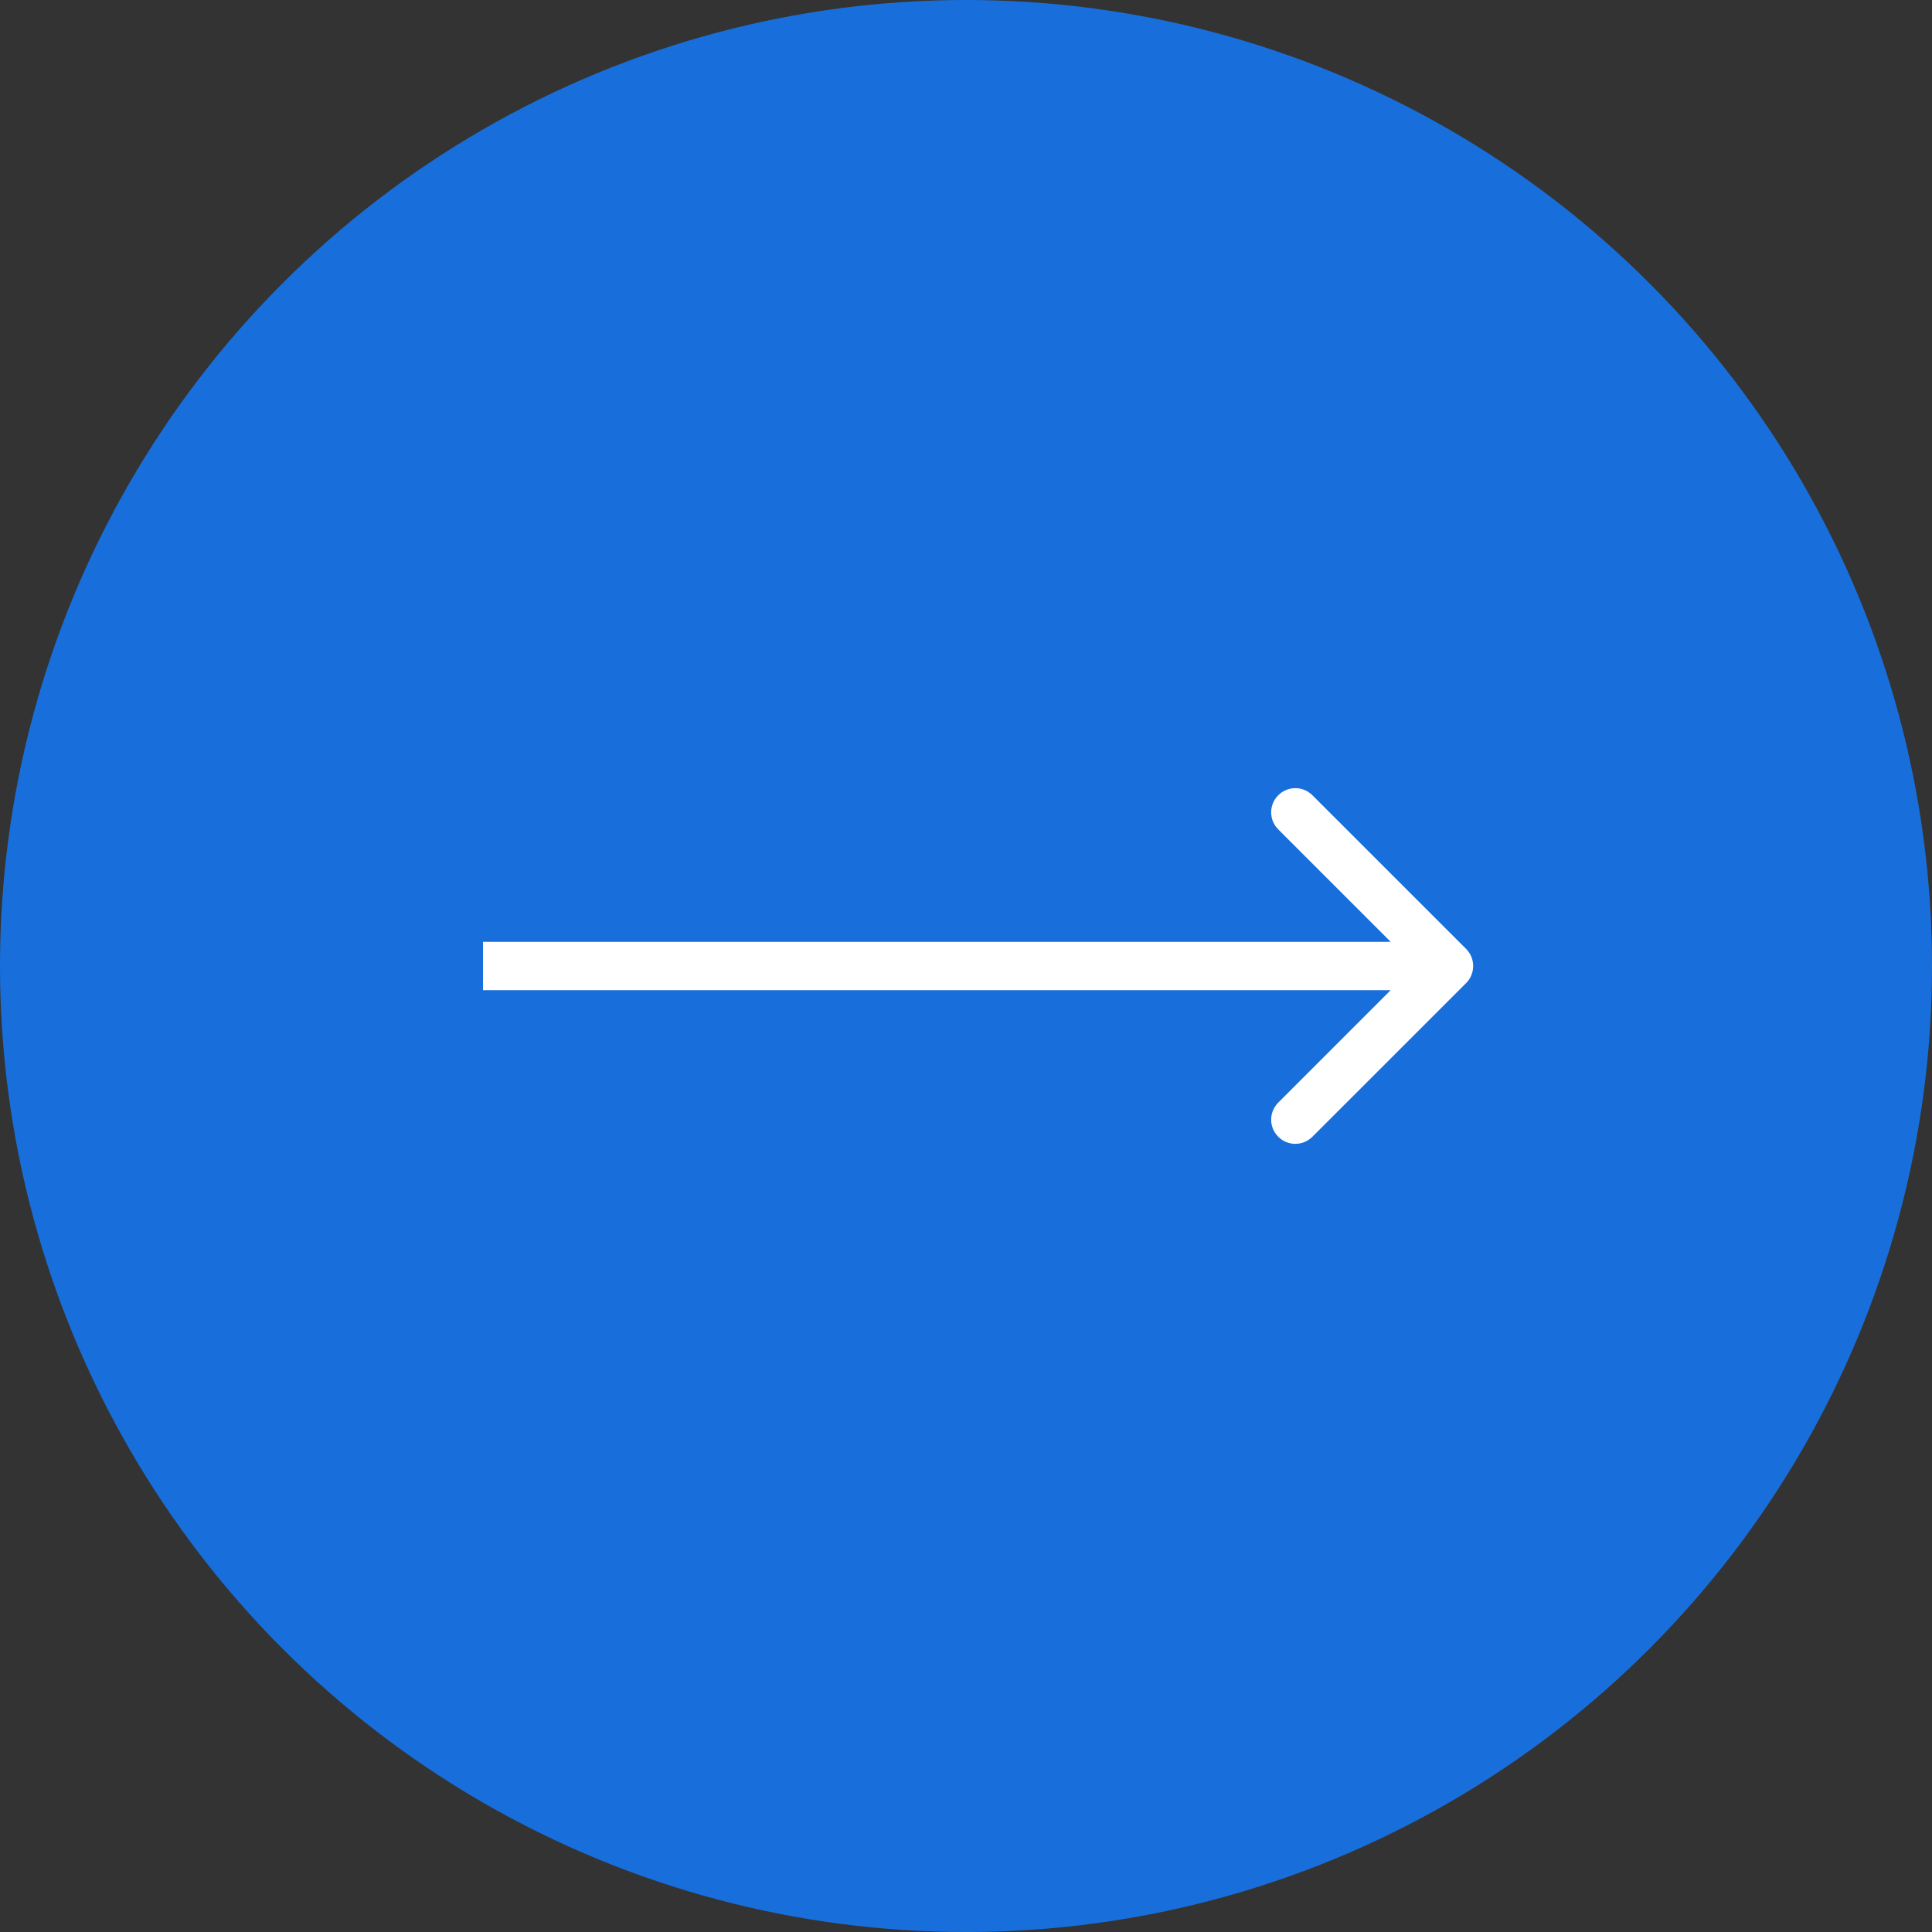 <?xml version="1.0" encoding="UTF-8"?> <svg xmlns="http://www.w3.org/2000/svg" width="40" height="40" viewBox="0 0 40 40" fill="none"><rect x="0" y="0" width="40" height="40" fill="#333333" stroke="none"/> <circle cx="20" cy="20" r="20" transform="matrix(-1 0 0 1 40 0)" fill="#186FDC"></circle> <path d="M30.354 19.646C30.549 19.842 30.549 20.158 30.354 20.354L27.172 23.535C26.976 23.731 26.66 23.731 26.465 23.535C26.269 23.34 26.269 23.024 26.465 22.828L29.293 20L26.465 17.172C26.269 16.976 26.269 16.66 26.465 16.465C26.66 16.269 26.976 16.269 27.172 16.465L30.354 19.646ZM10 19.5L30 19.5L30 20.5L10 20.5L10 19.5Z" fill="white"></path> </svg> 